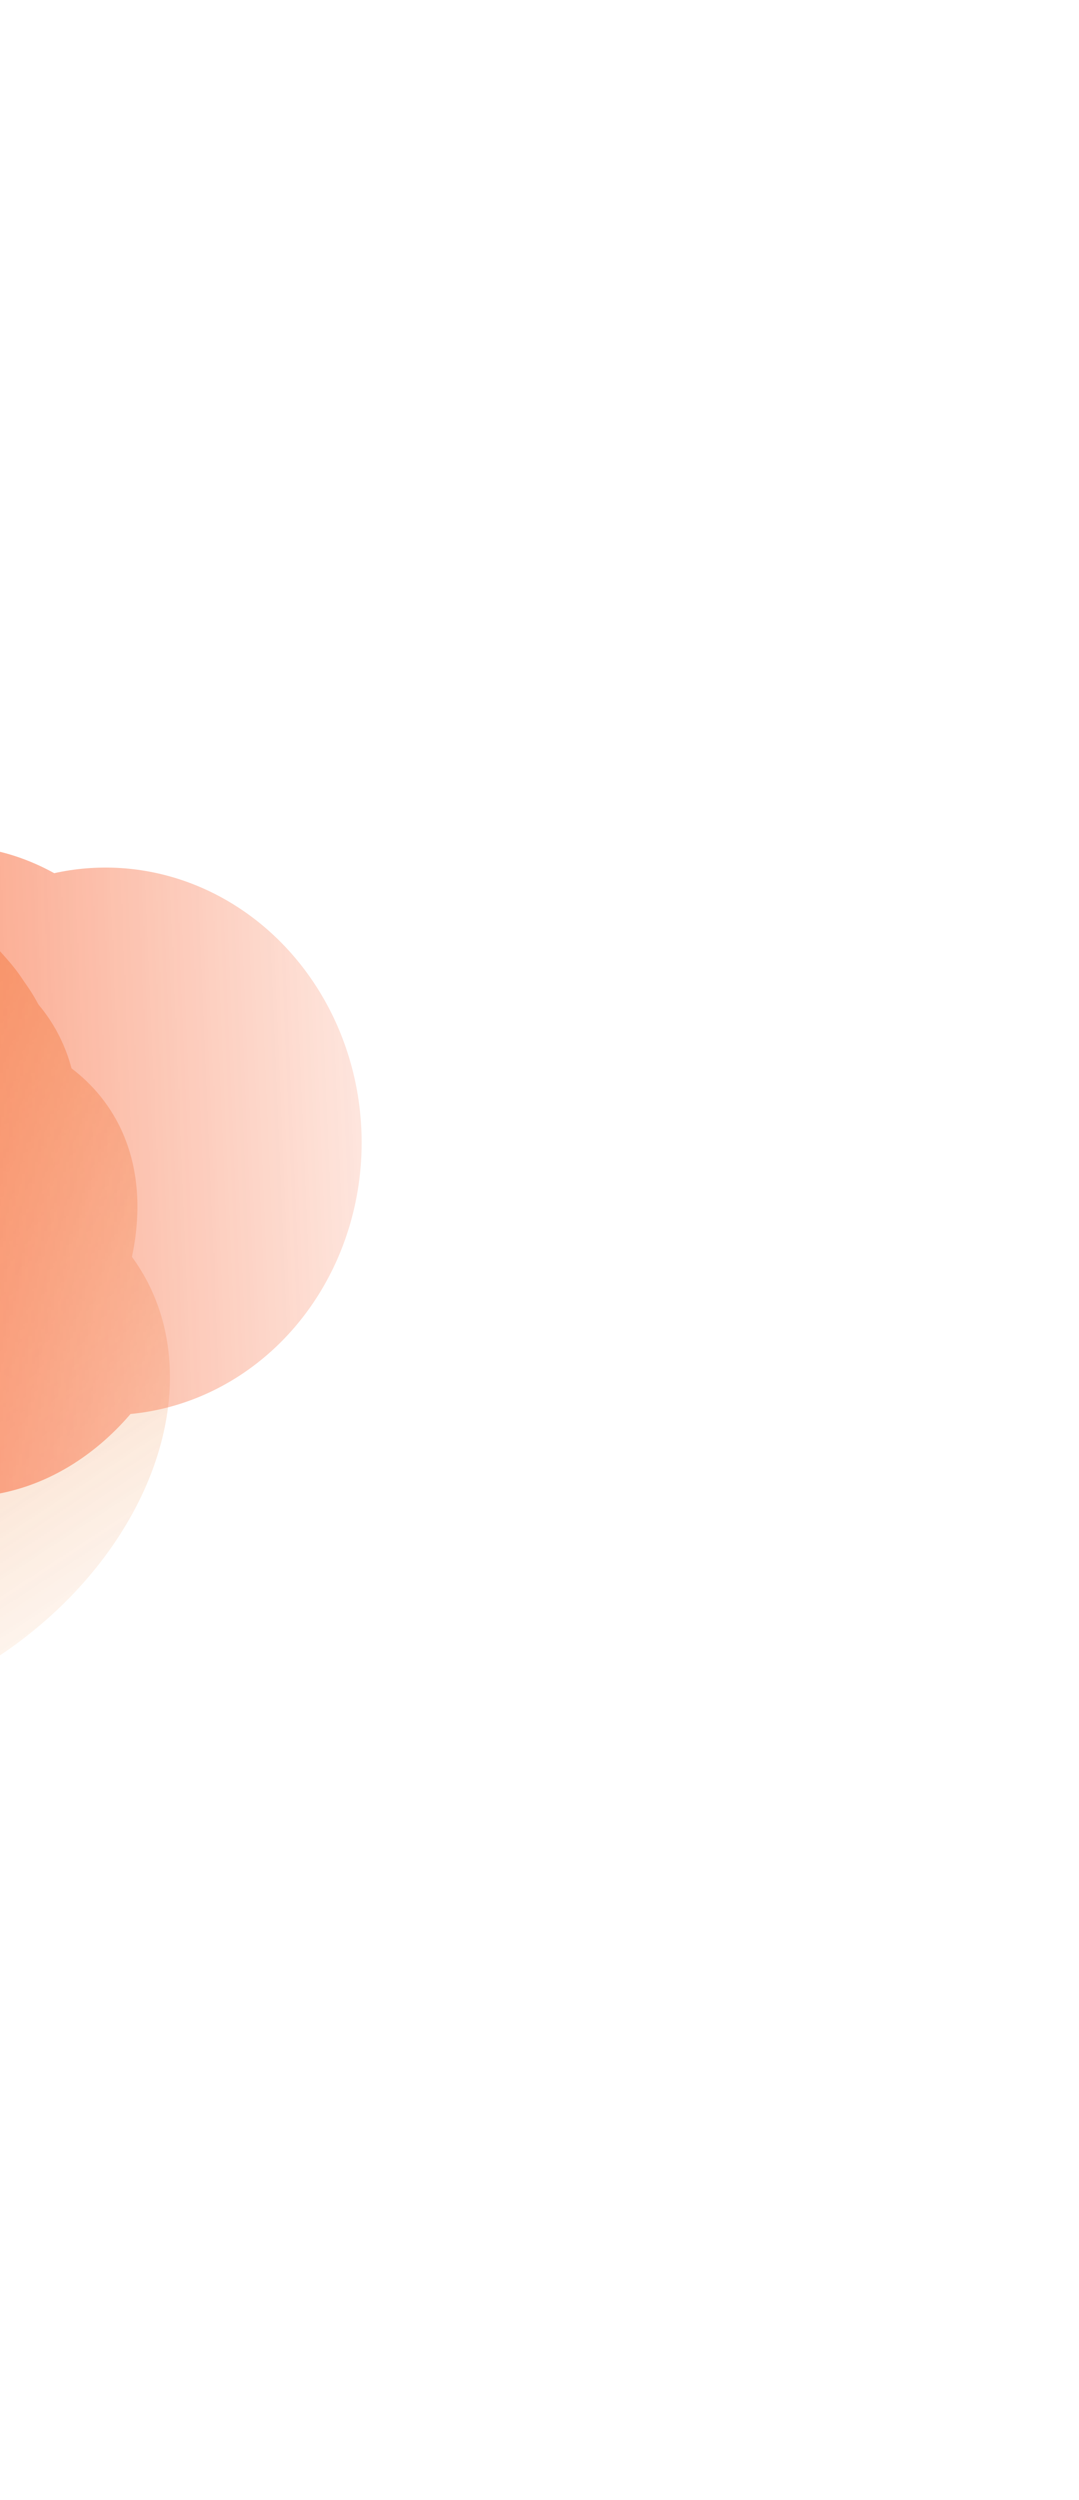 <?xml version="1.0" encoding="UTF-8"?> <svg xmlns="http://www.w3.org/2000/svg" width="1080" height="2502" viewBox="0 0 1080 2502" fill="none"><g opacity="0.7"><g opacity="0.7"><mask id="mask0_1491_15708" style="mask-type:alpha" maskUnits="userSpaceOnUse" x="-1041" y="574" width="1527" height="1520"><rect width="1078.99" height="1118.47" transform="matrix(0.84 -0.551 -0.555 -0.827 -420.539 2093.76)" fill="url(#paint0_linear_1491_15708)"></rect></mask><g mask="url(#mask0_1491_15708)"><path d="M25.35 984.27C-75.159 834.421 -306.238 811.171 -490.781 932.341C-675.324 1053.51 -743.448 1273.22 -642.94 1423.07C-542.431 1572.92 -446.783 1394.25 -262.24 1273.08C-77.697 1151.91 125.858 1134.12 25.35 984.27Z" fill="#EA6101"></path><g filter="url(#filter0_f_1491_15708)"><path d="M21.721 978.869C-56.081 862.872 -268.754 867.066 -453.297 988.236C-637.84 1109.41 -724.371 1301.67 -646.569 1417.66C-568.766 1533.66 -356.094 1529.47 -171.551 1408.3C12.992 1287.13 99.523 1094.87 21.721 978.869Z" fill="#EA6101"></path></g><g filter="url(#filter1_f_1491_15708)"><ellipse cx="398.011" cy="254" rx="398.011" ry="254" transform="matrix(0.84 -0.551 -0.555 -0.827 -498.453 1638.5)" fill="#EA6101"></ellipse></g><g filter="url(#filter2_f_1491_15708)"><ellipse cx="398.011" cy="255.091" rx="398.011" ry="255.091" transform="matrix(0.84 -0.551 -0.555 -0.827 -477.891 1669.16)" fill="#EA6101"></ellipse></g><g filter="url(#filter3_f_1491_15708)"><ellipse cx="398.011" cy="254" rx="398.011" ry="254" transform="matrix(0.84 -0.551 -0.555 -0.827 -418.625 1757.49)" fill="#EA6101"></ellipse></g><g filter="url(#filter4_f_1491_15708)"><ellipse cx="334.541" cy="254" rx="334.541" ry="254" transform="matrix(0.84 -0.551 -0.555 -0.827 -284.328 1843.3)" fill="#EA6101"></ellipse></g></g></g><mask id="mask1_1491_15708" style="mask-type:alpha" maskUnits="userSpaceOnUse" x="-612" y="679" width="1161" height="933"><rect width="888.289" height="1117.98" transform="matrix(-0.042 -0.994 -1.004 0.044 548.867 1561.9)" fill="url(#paint1_linear_1491_15708)"></rect></mask><g mask="url(#mask1_1491_15708)"><path d="M-204.94 830.01C-386.887 838.022 -528.176 990.285 -520.518 1170.1C-512.86 1349.91 -359.155 1489.18 -177.208 1481.17C4.738 1473.16 -99.14 1331.69 -106.798 1151.88C-114.456 972.067 -22.994 821.998 -204.94 830.01Z" fill="#F63D00"></path><g filter="url(#filter5_f_1491_15708)"><path d="M-211.5 830.282C-352.342 836.484 -460.309 987.28 -452.651 1167.09C-444.993 1346.91 -324.61 1487.65 -183.768 1481.44C-42.925 1475.24 65.042 1324.45 57.384 1144.63C49.726 964.82 -70.657 824.08 -211.5 830.282Z" fill="#F63D00"></path></g><g filter="url(#filter6_f_1491_15708)"><ellipse cx="327.666" cy="253.889" rx="327.666" ry="253.889" transform="matrix(-0.042 -0.994 -1.004 0.044 84.383 1469.64)" fill="#F63D00"></ellipse></g><g filter="url(#filter7_f_1491_15708)"><ellipse cx="327.666" cy="254.978" rx="327.666" ry="254.978" transform="matrix(-0.042 -0.994 -1.004 0.044 121.594 1467.98)" fill="#F63D00"></ellipse></g><g filter="url(#filter8_f_1491_15708)"><ellipse cx="327.666" cy="253.889" rx="327.666" ry="253.889" transform="matrix(-0.042 -0.994 -1.004 0.044 225.234 1487.04)" fill="#F63D00"></ellipse></g><g filter="url(#filter9_f_1491_15708)"><ellipse cx="275.413" cy="253.889" rx="275.413" ry="253.889" transform="matrix(-0.042 -0.994 -1.004 0.044 373.305 1404.89)" fill="#F63D00"></ellipse></g></g></g><defs><filter id="filter0_f_1491_15708" x="-680.906" y="888.778" width="736.968" height="618.98" filterUnits="userSpaceOnUse" color-interpolation-filters="sRGB"><feFlood flood-opacity="0" result="BackgroundImageFix"></feFlood><feBlend mode="normal" in="SourceGraphic" in2="BackgroundImageFix" result="shape"></feBlend><feGaussianBlur stdDeviation="2.883" result="effect1_foregroundBlur_1491_15708"></feGaussianBlur></filter><filter id="filter1_f_1491_15708" x="-688.077" y="885.169" width="765.794" height="647.806" filterUnits="userSpaceOnUse" color-interpolation-filters="sRGB"><feFlood flood-opacity="0" result="BackgroundImageFix"></feFlood><feBlend mode="normal" in="SourceGraphic" in2="BackgroundImageFix" result="shape"></feBlend><feGaussianBlur stdDeviation="10.089" result="effect1_foregroundBlur_1491_15708"></feGaussianBlur></filter><filter id="filter2_f_1491_15708" x="-697.184" y="885.472" width="823.922" height="706.708" filterUnits="userSpaceOnUse" color-interpolation-filters="sRGB"><feFlood flood-opacity="0" result="BackgroundImageFix"></feFlood><feBlend mode="normal" in="SourceGraphic" in2="BackgroundImageFix" result="shape"></feBlend><feGaussianBlur stdDeviation="24.502" result="effect1_foregroundBlur_1491_15708"></feGaussianBlur></filter><filter id="filter3_f_1491_15708" x="-694.726" y="917.684" width="938.75" height="820.762" filterUnits="userSpaceOnUse" color-interpolation-filters="sRGB"><feFlood flood-opacity="0" result="BackgroundImageFix"></feFlood><feBlend mode="normal" in="SourceGraphic" in2="BackgroundImageFix" result="shape"></feBlend><feGaussianBlur stdDeviation="53.328" result="effect1_foregroundBlur_1491_15708"></feGaussianBlur></filter><filter id="filter4_f_1491_15708" x="-645.986" y="981.99" width="1003.29" height="933.746" filterUnits="userSpaceOnUse" color-interpolation-filters="sRGB"><feFlood flood-opacity="0" result="BackgroundImageFix"></feFlood><feBlend mode="normal" in="SourceGraphic" in2="BackgroundImageFix" result="shape"></feBlend><feGaussianBlur stdDeviation="93.684" result="effect1_foregroundBlur_1491_15708"></feGaussianBlur></filter><filter id="filter5_f_1491_15708" x="-458.796" y="824.321" width="522.327" height="663.085" filterUnits="userSpaceOnUse" color-interpolation-filters="sRGB"><feFlood flood-opacity="0" result="BackgroundImageFix"></feFlood><feBlend mode="normal" in="SourceGraphic" in2="BackgroundImageFix" result="shape"></feBlend><feGaussianBlur stdDeviation="2.883" result="effect1_foregroundBlur_1491_15708"></feGaussianBlur></filter><filter id="filter6_f_1491_15708" x="-460.077" y="809.337" width="551.153" height="691.911" filterUnits="userSpaceOnUse" color-interpolation-filters="sRGB"><feFlood flood-opacity="0" result="BackgroundImageFix"></feFlood><feBlend mode="normal" in="SourceGraphic" in2="BackgroundImageFix" result="shape"></feBlend><feGaussianBlur stdDeviation="10.089" result="effect1_foregroundBlur_1491_15708"></feGaussianBlur></filter><filter id="filter7_f_1491_15708" x="-453.879" y="778.894" width="610.993" height="749.567" filterUnits="userSpaceOnUse" color-interpolation-filters="sRGB"><feFlood flood-opacity="0" result="BackgroundImageFix"></feFlood><feBlend mode="normal" in="SourceGraphic" in2="BackgroundImageFix" result="shape"></feBlend><feGaussianBlur stdDeviation="24.502" result="effect1_foregroundBlur_1491_15708"></feGaussianBlur></filter><filter id="filter8_f_1491_15708" x="-405.703" y="740.25" width="724.109" height="864.867" filterUnits="userSpaceOnUse" color-interpolation-filters="sRGB"><feFlood flood-opacity="0" result="BackgroundImageFix"></feFlood><feBlend mode="normal" in="SourceGraphic" in2="BackgroundImageFix" result="shape"></feBlend><feGaussianBlur stdDeviation="53.328" result="effect1_foregroundBlur_1491_15708"></feGaussianBlur></filter><filter id="filter9_f_1491_15708" x="-336.025" y="681.19" width="885.316" height="922.531" filterUnits="userSpaceOnUse" color-interpolation-filters="sRGB"><feFlood flood-opacity="0" result="BackgroundImageFix"></feFlood><feBlend mode="normal" in="SourceGraphic" in2="BackgroundImageFix" result="shape"></feBlend><feGaussianBlur stdDeviation="93.684" result="effect1_foregroundBlur_1491_15708"></feGaussianBlur></filter><linearGradient id="paint0_linear_1491_15708" x1="792.056" y1="890.637" x2="792.056" y2="6.92901e-06" gradientUnits="userSpaceOnUse"><stop stop-color="white"></stop><stop offset="1" stop-color="white" stop-opacity="0"></stop></linearGradient><linearGradient id="paint1_linear_1491_15708" x1="652.065" y1="890.245" x2="652.065" y2="6.92596e-06" gradientUnits="userSpaceOnUse"><stop stop-color="white"></stop><stop offset="1" stop-color="white" stop-opacity="0"></stop></linearGradient></defs></svg> 
